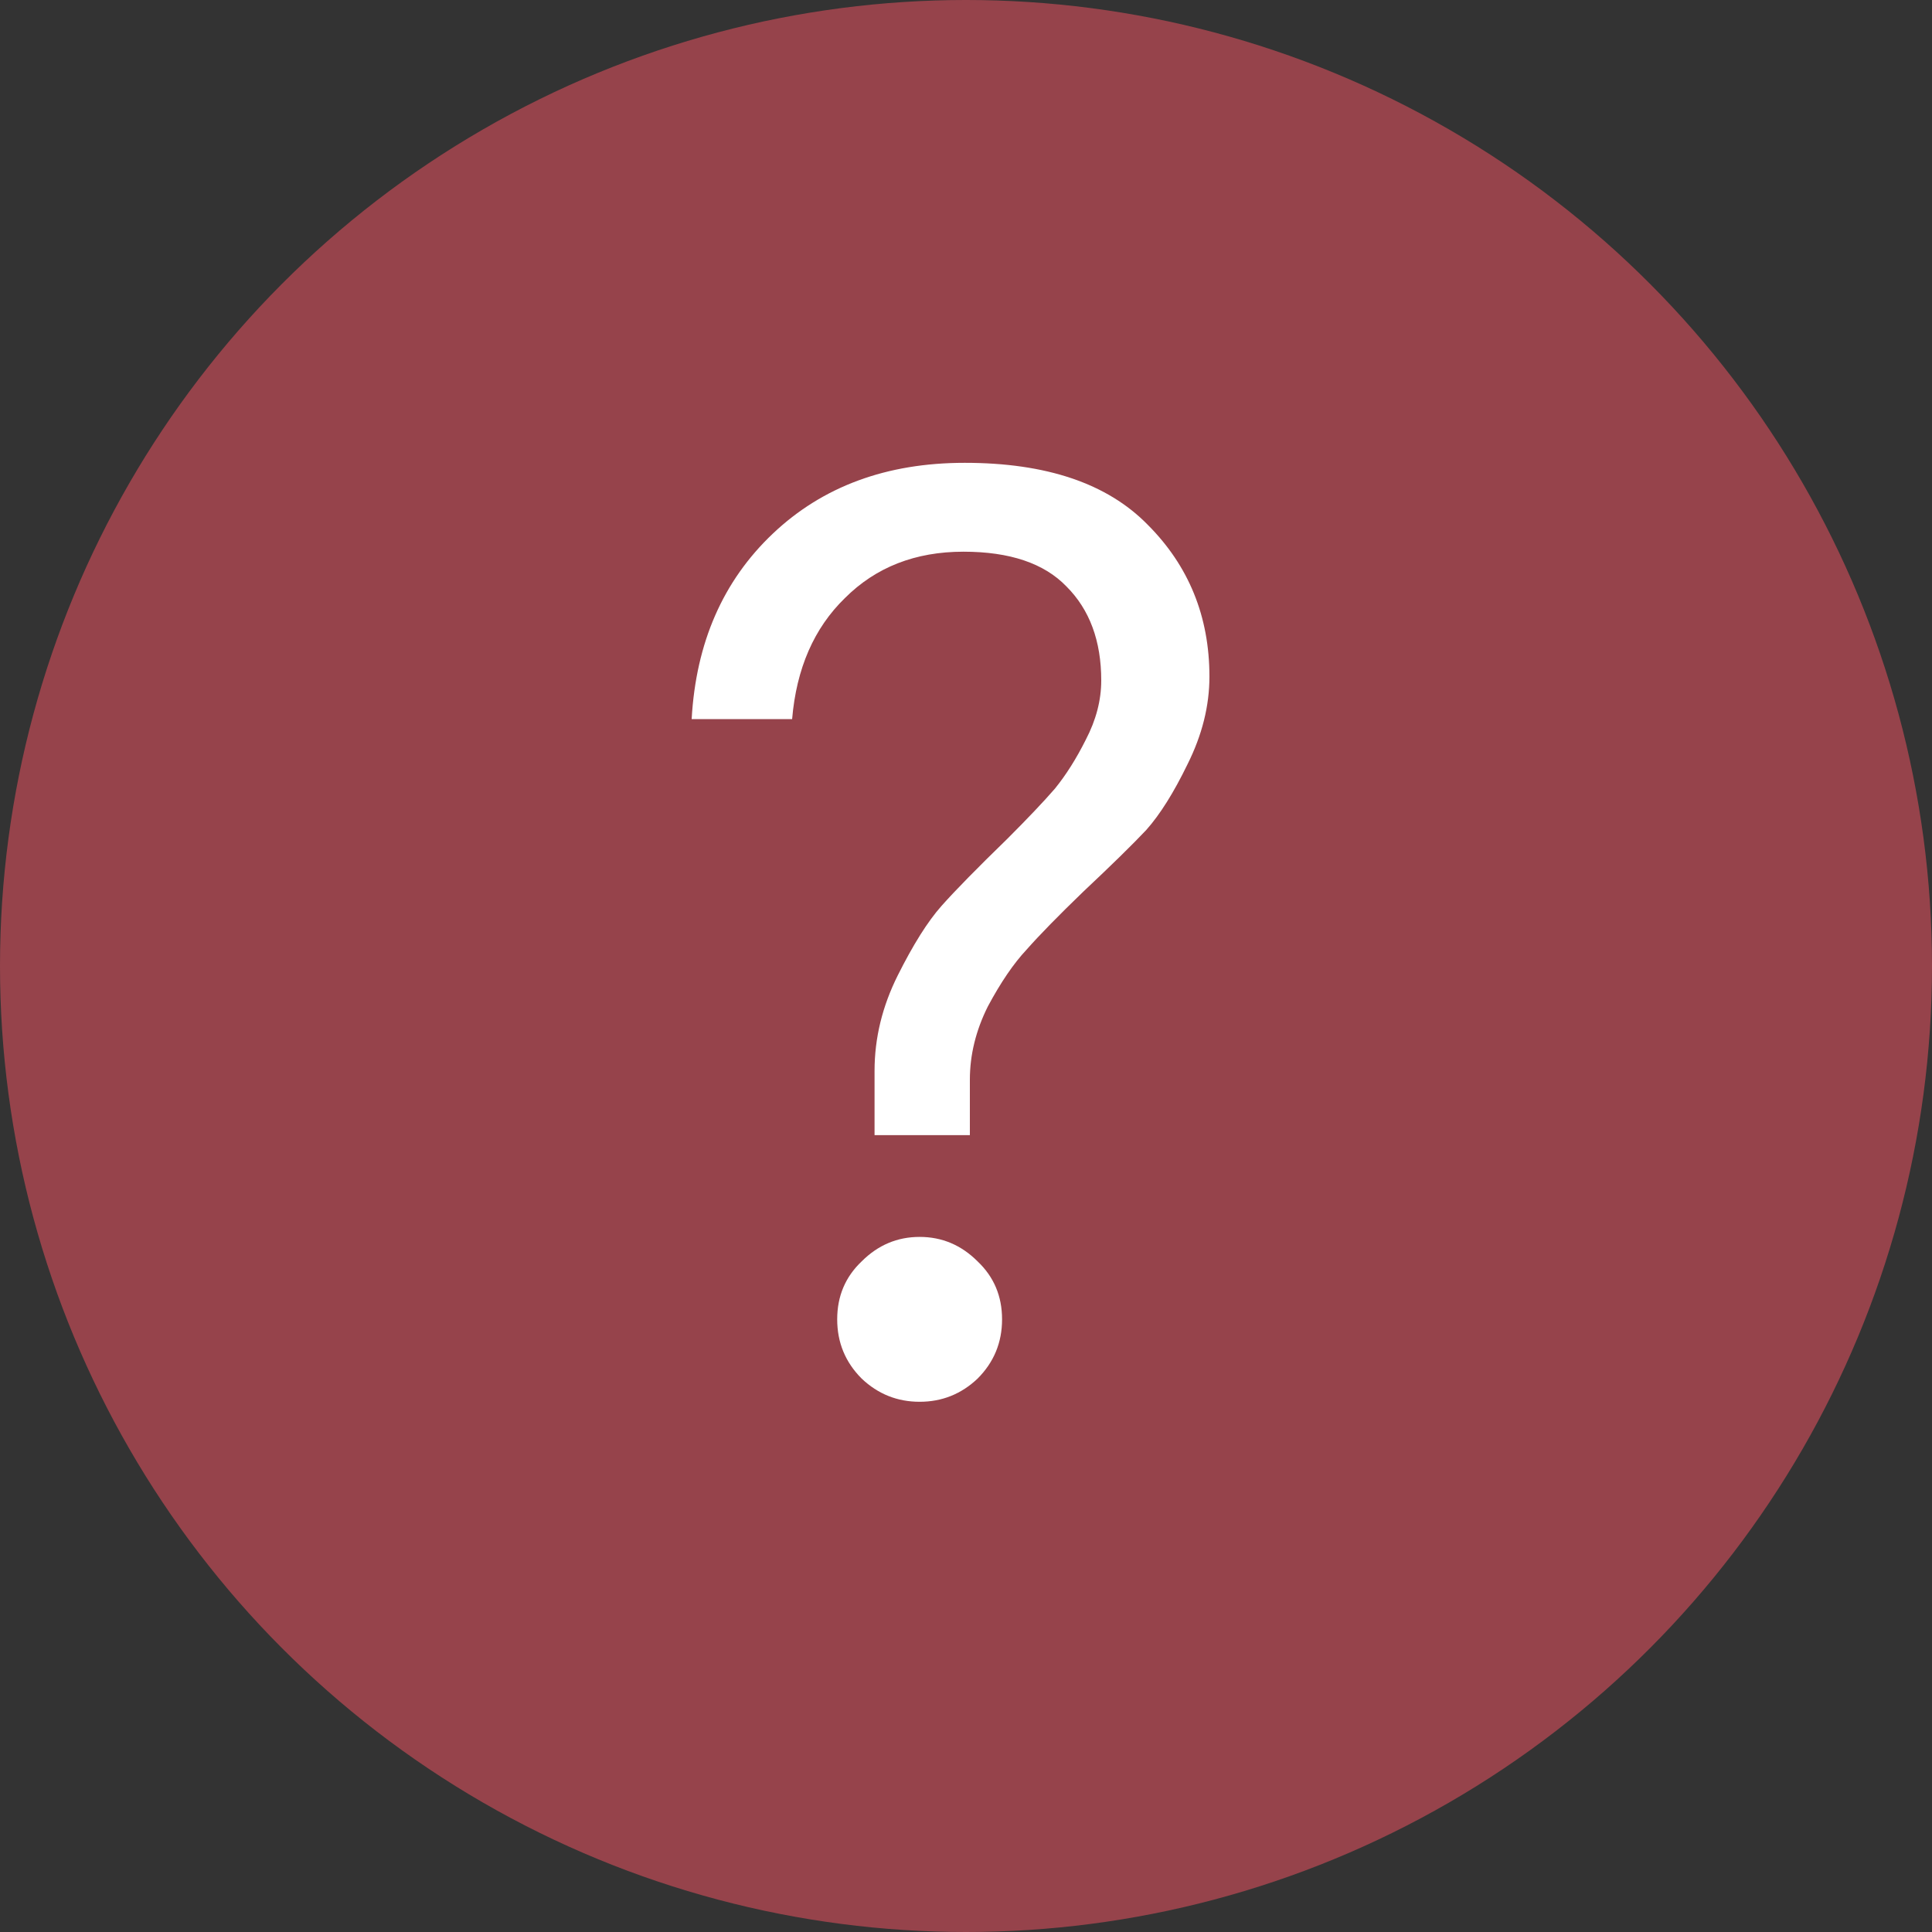 <svg width="36" height="36" viewBox="0 0 36 36" fill="none" xmlns="http://www.w3.org/2000/svg">
<rect x="0" y="0" width="36" height="36" fill="#333333" stroke="none"/>
<circle cx="18" cy="18" r="18" fill="#96434B"/>
<path d="M16.296 21.152V19.952C16.296 19.344 16.44 18.752 16.728 18.176C17.016 17.6 17.288 17.168 17.544 16.88C17.8 16.592 18.208 16.176 18.768 15.632C19.152 15.248 19.448 14.936 19.656 14.696C19.864 14.44 20.056 14.136 20.232 13.784C20.424 13.416 20.52 13.048 20.52 12.68C20.52 11.944 20.304 11.36 19.872 10.928C19.456 10.496 18.816 10.28 17.952 10.28C17.056 10.28 16.32 10.568 15.744 11.144C15.168 11.704 14.84 12.456 14.76 13.4H12.888C12.968 11.976 13.472 10.824 14.4 9.944C15.328 9.064 16.52 8.624 17.976 8.624C19.496 8.624 20.632 9.008 21.384 9.776C22.152 10.544 22.536 11.488 22.536 12.608C22.536 13.152 22.4 13.696 22.128 14.24C21.872 14.768 21.616 15.176 21.36 15.464C21.104 15.736 20.712 16.12 20.184 16.616C19.72 17.064 19.368 17.424 19.128 17.696C18.888 17.952 18.648 18.304 18.408 18.752C18.184 19.2 18.072 19.656 18.072 20.12V21.152H16.296ZM18.216 25.688C17.912 25.976 17.552 26.12 17.136 26.12C16.72 26.12 16.36 25.976 16.056 25.688C15.752 25.384 15.6 25.016 15.6 24.584C15.6 24.152 15.752 23.792 16.056 23.504C16.36 23.2 16.72 23.048 17.136 23.048C17.552 23.048 17.912 23.2 18.216 23.504C18.52 23.792 18.672 24.152 18.672 24.584C18.672 25.016 18.52 25.384 18.216 25.688Z" fill="white"/>
</svg>
